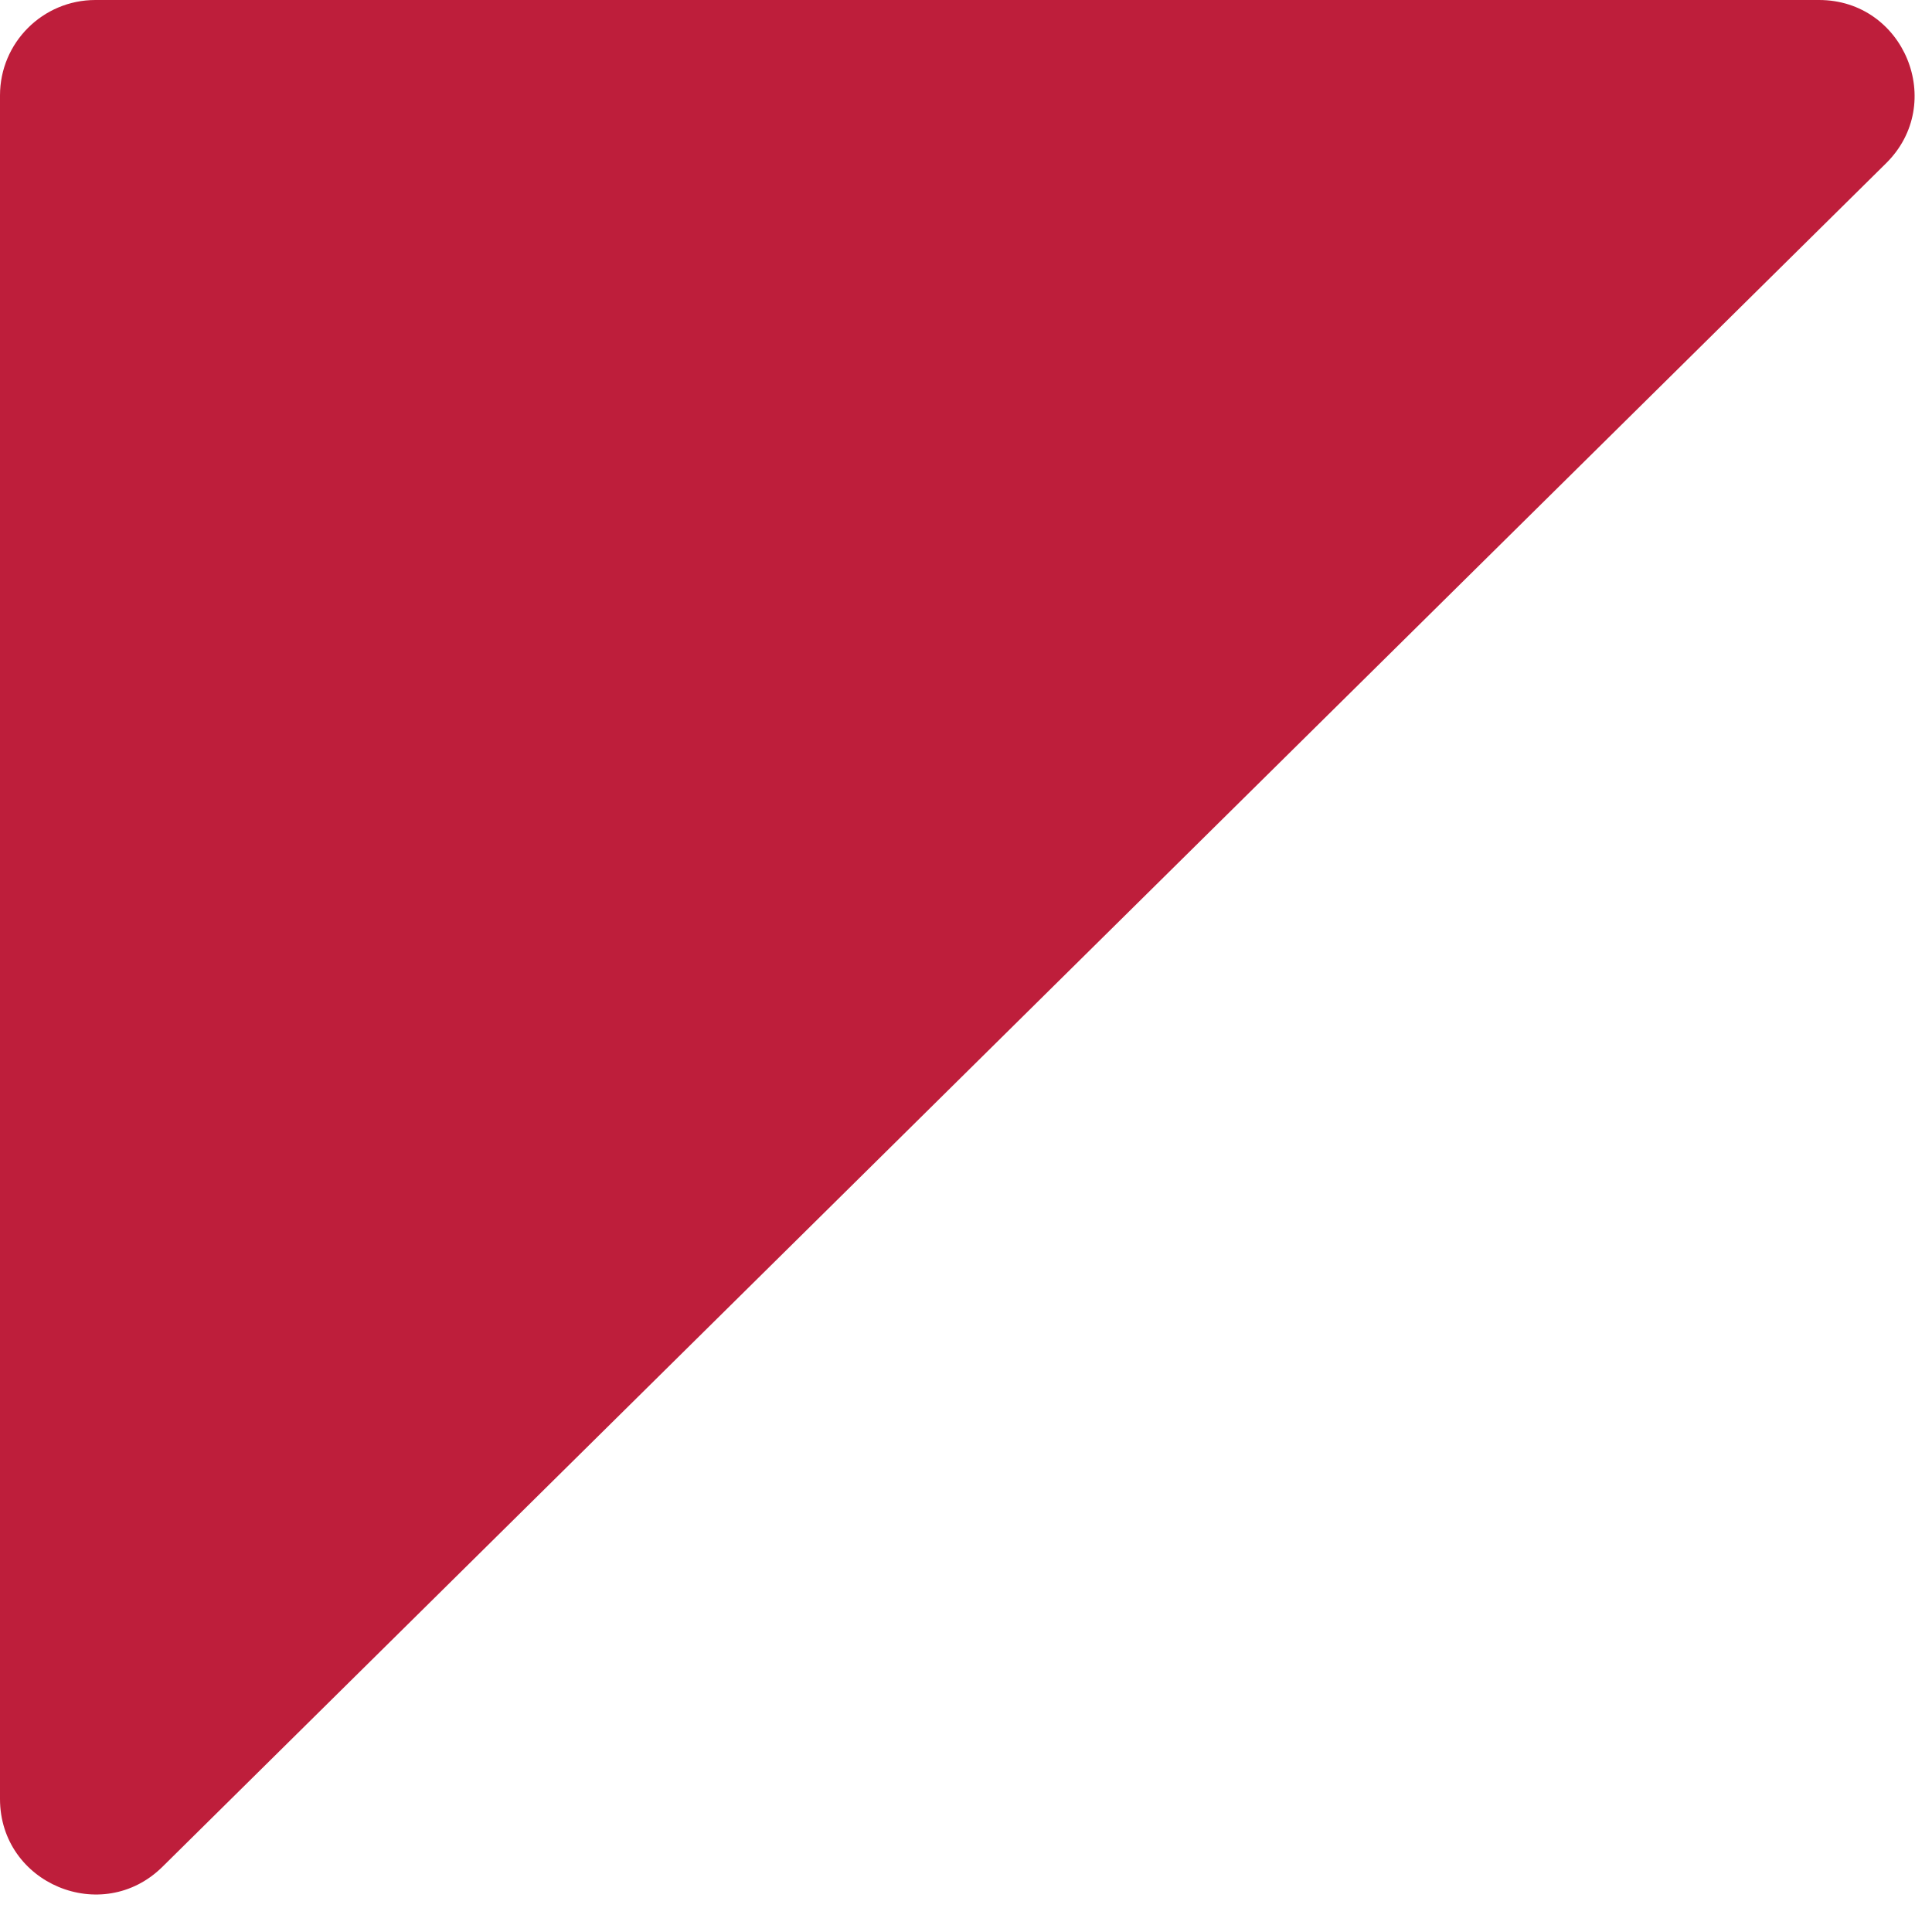 <?xml version="1.0" encoding="UTF-8"?> <svg xmlns="http://www.w3.org/2000/svg" width="81" height="80" viewBox="0 0 81 80" fill="none"> <path d="M0 75.422V4C0 1.791 1.791 0 4 0H76.263C79.838 0 81.617 4.332 79.075 6.845L6.812 78.267C4.285 80.764 0 78.975 0 75.422Z" fill="#BE1E3B"></path> </svg> 